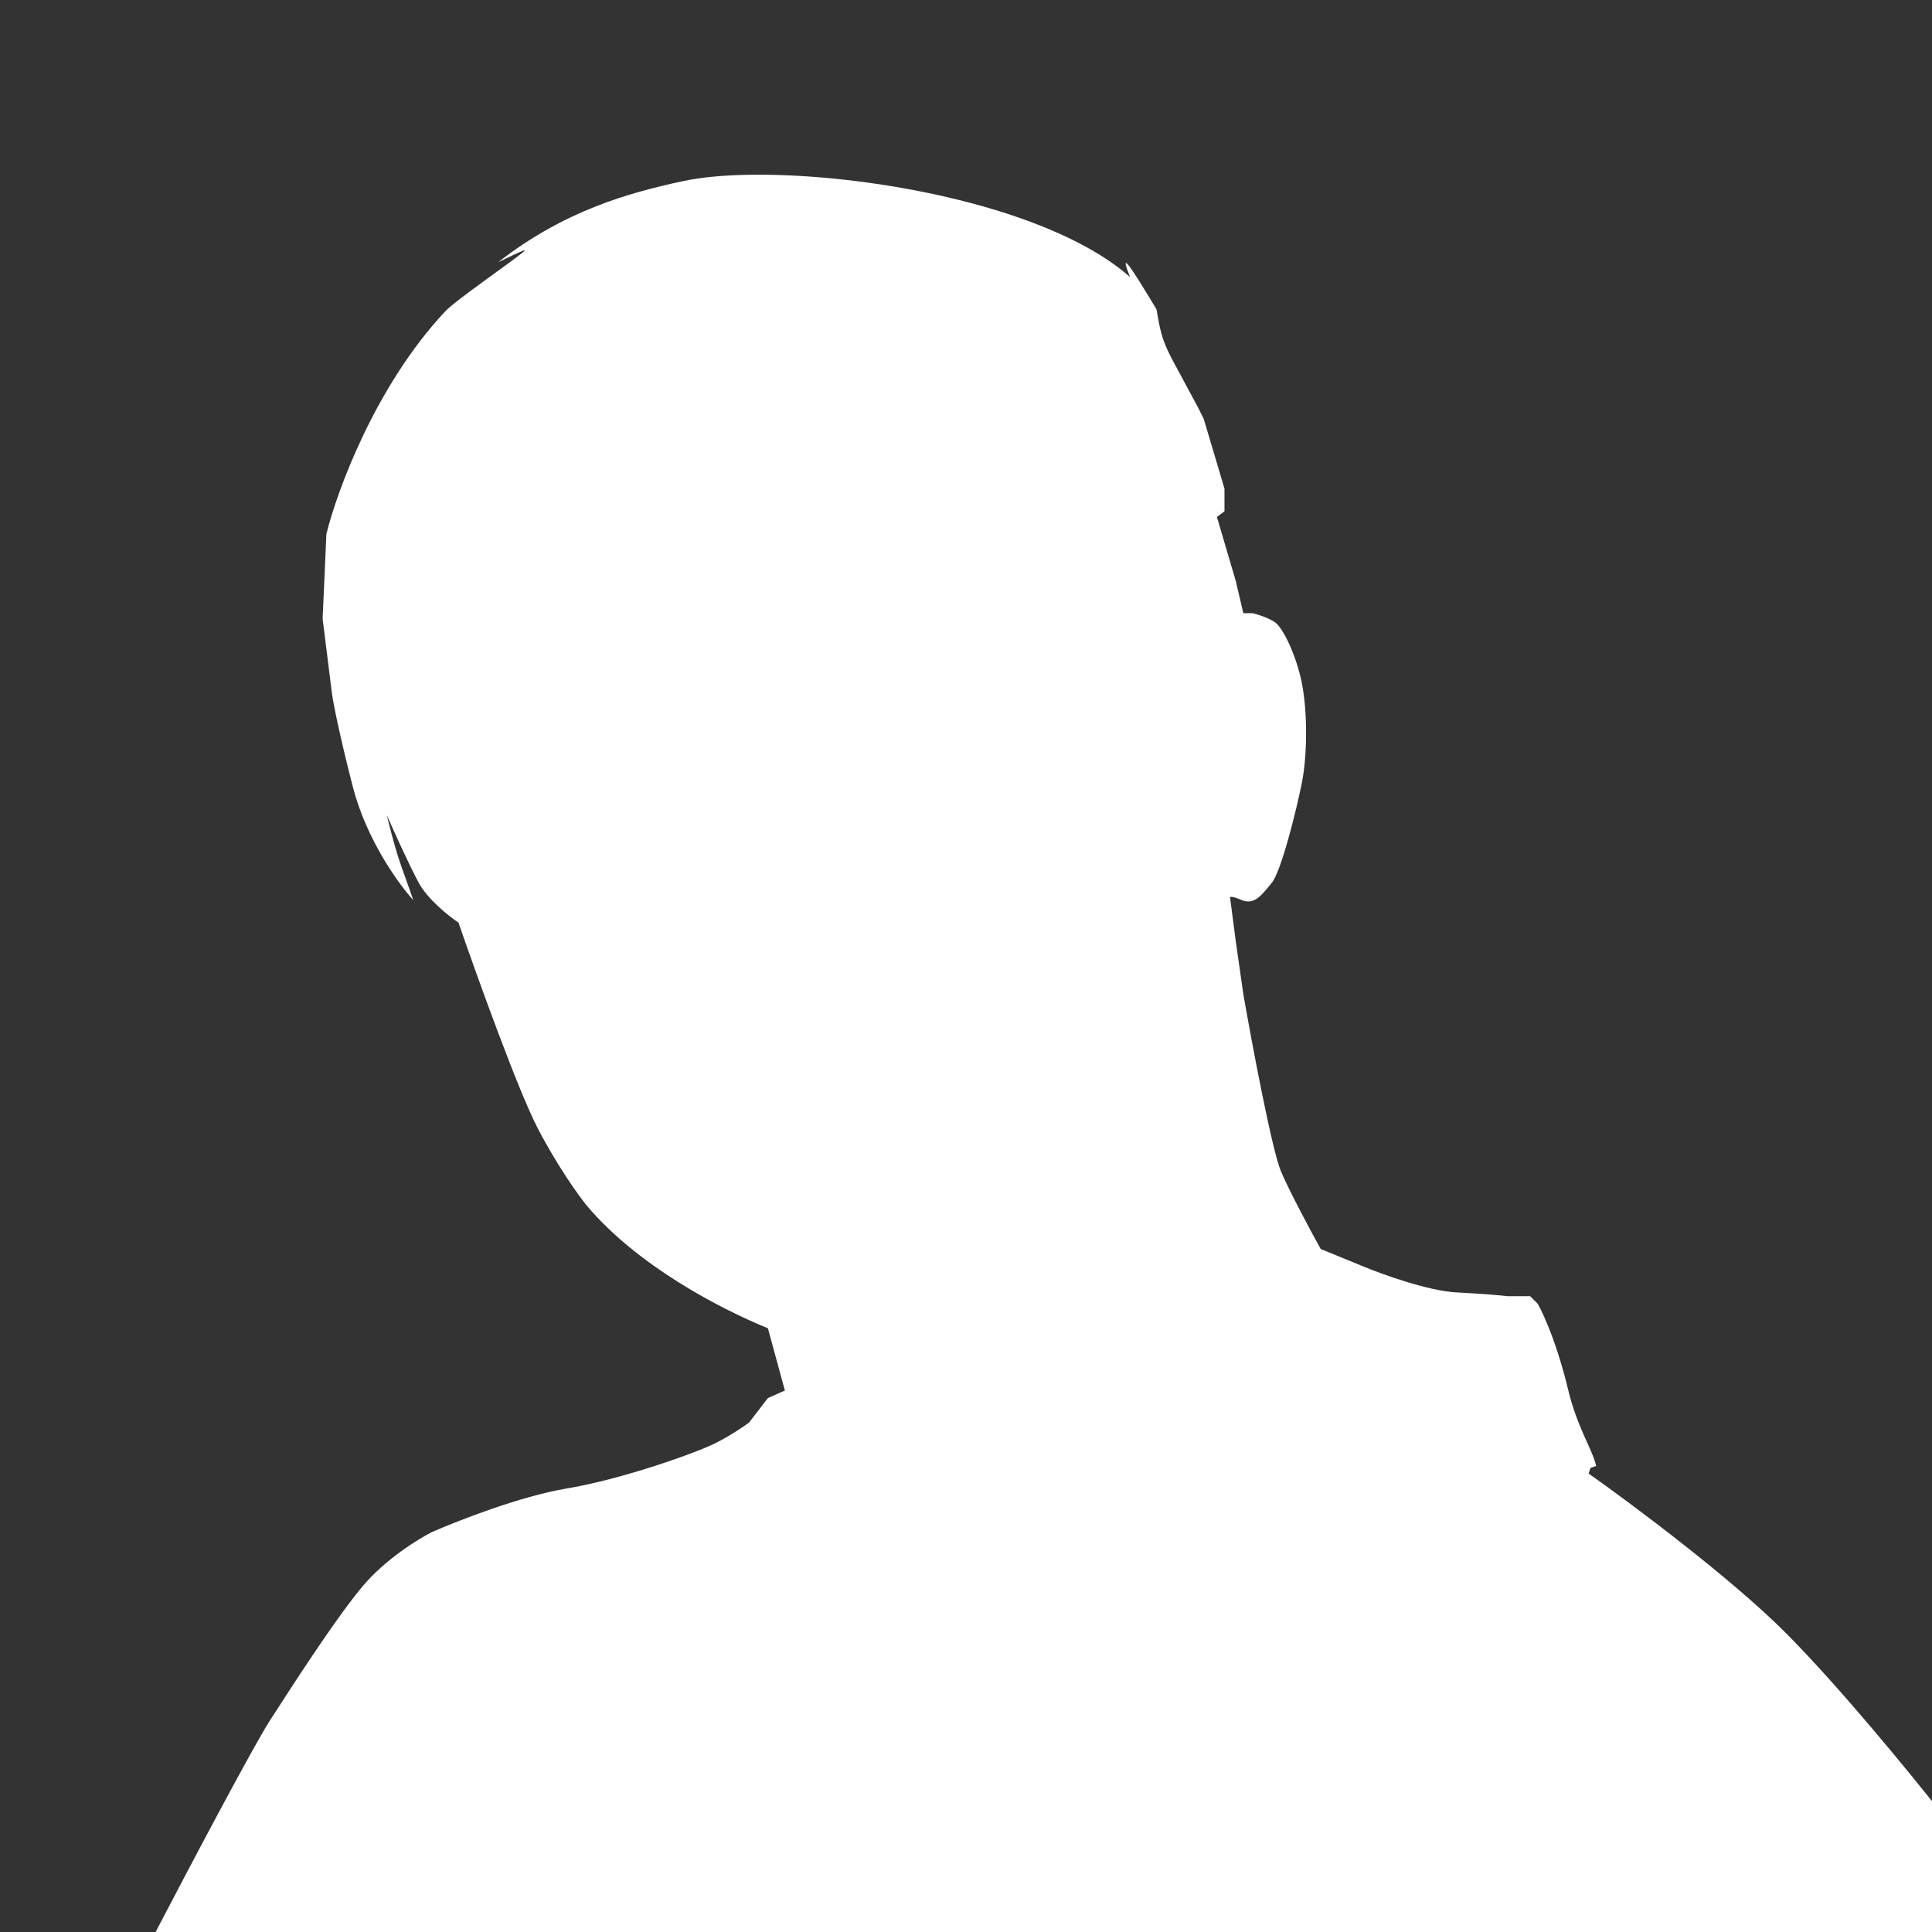 <svg width="512" height="512" viewBox="0 0 512 512" fill="none" xmlns="http://www.w3.org/2000/svg">
<rect x="0" y="0" width="512" height="512" fill="#333333" stroke="none"/>
<g clip-path="url(#clip0_206_23)">
<path d="M71.5 456C67.1 462.8 49.667 495.833 41.5 511.5L32 532L540.5 550L514.5 480.5C506.667 470.5 487.4 446.9 473 432.5C458.6 418.1 432.333 398.5 421 390.5L421.5 389L423 388.5C422 384 418 378.5 415.5 368C413 357.5 409.5 349 407.5 345.5L405.5 343.5H399.5C398.167 343.333 393.6 342.9 386 342.5C378.4 342.1 366.167 337.666 361 335.5L350 331C347.5 326.5 341.9 316.1 339.5 310.5C337.1 304.9 331.833 276.833 329.5 263.5L327.5 249.5L326 238C325.833 237.666 326.2 237.3 329 238.5C332.5 240 334.5 237 337 234C339.5 231 343.5 215 345 207.5C346.5 200 346.5 188.5 345 181C343.5 173.5 340 166.5 338 165C336.4 163.8 333.333 162.833 332 162.5H329.5L327.5 154L322.5 137L324.5 135.5V129.5L319 111L317.5 108L310.5 95C307.835 89.896 307.332 87.057 306.5 82C299.437 70.211 296.442 65.884 299.5 73.471C293.678 68.244 284.084 62.521 269.5 57.5C239 47 199.5 44 181 48C166.446 51.146 149.536 55.845 132 69.5C132.765 69.203 140 65.5 139 66.5C136.192 69.004 120.857 79.456 118 82.5C99.6 102.1 89.333 130 86.5 141.5L85.5 164L88 184C88.333 186.333 89.9 194.5 93.5 208.5C97.1 222.5 105.667 234.333 109.5 238.5C109.167 237.5 108.1 234.4 106.5 230C104.9 225.6 103.167 218.833 102.5 216C104.333 220.166 108.6 229.6 111 234C113.4 238.4 119 242.833 121.5 244.5C126.333 258.5 137.3 289 142.5 299C147.7 309 153.333 316.833 155.5 319.5C169 335.5 190.833 346.833 203.5 352L208 368.5L203.5 370.5L198.5 377C197.167 378 193.5 380.5 189.5 382.5C184.5 385 165 392 150 394.5C138 396.5 121.333 403 114.5 406C110.833 407.833 102 413.3 96 420.5C88.5 429.5 77 447.5 71.5 456Z" fill="white"/>
</g>
<defs>
<clipPath id="clip0_206_23">
<rect width="512" height="512" fill="white"/>
</clipPath>
</defs>
</svg>
